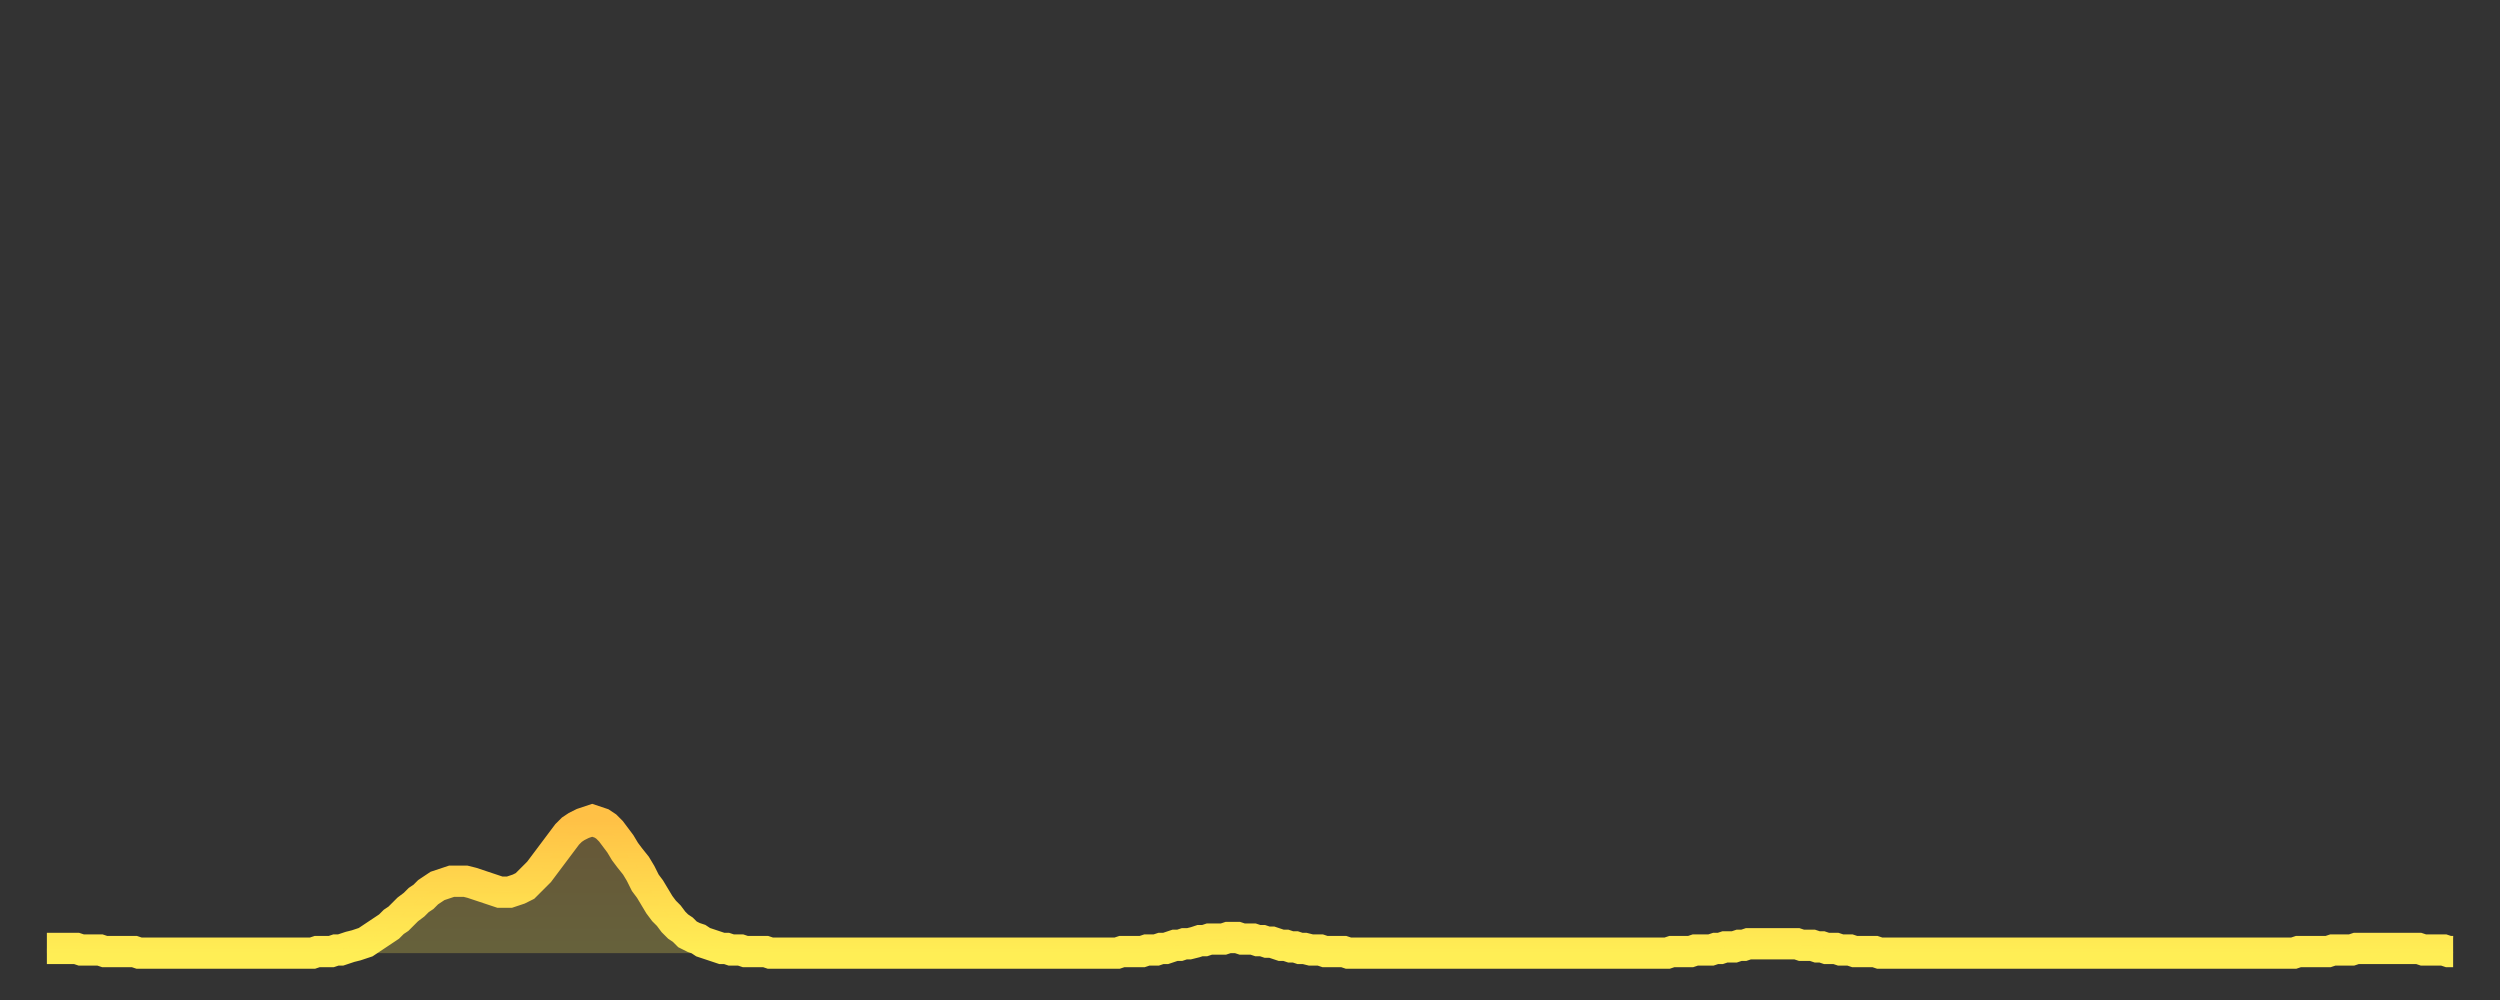 <?xml version="1.0" encoding="utf-8" ?>
<svg baseProfile="full" height="64" version="1.1" width="160" xmlns="http://www.w3.org/2000/svg" xmlns:ev="http://www.w3.org/2001/xml-events" xmlns:xlink="http://www.w3.org/1999/xlink"><rect width="100%" height="100%" fill="#333333" stroke="none"/><defs><linearGradient id="id151952" x1="0" x2="0" y1="0" y2="1"><stop offset="0%" stop-color="#ffc146" /><stop offset="50%" stop-color="#ffd84d" /><stop offset="100%" stop-color="#ffee55" /></linearGradient></defs><g transform="translate(3,3)"><g><path d="M 0.0 57.7 0.3 57.7 0.6 57.7 0.9 57.7 1.2 57.7 1.5 57.7 1.9 57.7 2.2 57.8 2.5 57.8 2.8 57.8 3.1 57.8 3.4 57.8 3.7 57.9 4.0 57.9 4.3 57.9 4.6 57.9 4.9 57.9 5.2 57.9 5.6 57.9 5.9 58.0 6.2 58.0 6.5 58.0 6.8 58.0 7.1 58.0 7.4 58.0 7.7 58.0 8.0 58.0 8.3 58.0 8.6 58.0 8.9 58.0 9.3 58.0 9.6 58.0 9.9 58.0 10.2 58.0 10.5 58.0 10.8 58.0 11.1 58.0 11.4 58.0 11.7 58.0 12.0 58.0 12.3 58.0 12.7 58.0 13.0 58.0 13.3 58.0 13.6 58.0 13.9 58.0 14.2 58.0 14.5 58.0 14.8 58.0 15.1 58.0 15.4 58.0 15.7 58.0 16.0 58.0 16.4 58.0 16.7 58.0 17.0 58.0 17.3 57.9 17.6 57.9 17.9 57.9 18.2 57.9 18.5 57.8 18.8 57.8 19.1 57.7 19.4 57.6 19.8 57.5 20.1 57.4 20.4 57.3 20.7 57.1 21.0 56.9 21.3 56.7 21.6 56.5 21.9 56.3 22.2 56.0 22.5 55.8 22.8 55.5 23.1 55.2 23.5 54.9 23.8 54.6 24.1 54.4 24.4 54.1 24.7 53.9 25.0 53.7 25.3 53.6 25.6 53.5 25.9 53.4 26.2 53.4 26.5 53.4 26.8 53.4 27.2 53.5 27.5 53.6 27.8 53.7 28.1 53.8 28.4 53.9 28.7 54.0 29.0 54.1 29.3 54.1 29.6 54.1 29.9 54.0 30.2 53.9 30.6 53.7 30.9 53.4 31.2 53.1 31.5 52.8 31.8 52.4 32.1 52.0 32.4 51.6 32.7 51.2 33.0 50.8 33.3 50.4 33.6 50.1 33.9 49.9 34.3 49.7 34.6 49.6 34.9 49.5 35.2 49.6 35.5 49.7 35.8 49.9 36.1 50.2 36.4 50.6 36.7 51.0 37.0 51.5 37.3 51.9 37.7 52.4 38.0 52.9 38.3 53.5 38.6 53.9 38.9 54.4 39.2 54.9 39.5 55.3 39.8 55.6 40.1 56.0 40.4 56.3 40.7 56.5 41.0 56.8 41.4 57.0 41.7 57.1 42.0 57.3 42.3 57.4 42.6 57.5 42.9 57.6 43.2 57.7 43.5 57.7 43.8 57.8 44.1 57.8 44.4 57.8 44.7 57.9 45.1 57.9 45.4 57.9 45.7 57.9 46.0 57.9 46.3 58.0 46.6 58.0 46.9 58.0 47.2 58.0 47.5 58.0 47.8 58.0 48.1 58.0 48.5 58.0 48.8 58.0 49.1 58.0 49.4 58.0 49.7 58.0 50.0 58.0 50.3 58.0 50.6 58.0 50.9 58.0 51.2 58.0 51.5 58.0 51.8 58.0 52.2 58.0 52.5 58.0 52.8 58.0 53.1 58.0 53.4 58.0 53.7 58.0 54.0 58.0 54.3 58.0 54.6 58.0 54.9 58.0 55.2 58.0 55.6 58.0 55.9 58.0 56.2 58.0 56.5 58.0 56.8 58.0 57.1 58.0 57.4 58.0 57.7 58.0 58.0 58.0 58.3 58.0 58.6 58.0 58.9 58.0 59.3 58.0 59.6 58.0 59.9 58.0 60.2 58.0 60.5 58.0 60.8 58.0 61.1 58.0 61.4 58.0 61.7 58.0 62.0 58.0 62.3 58.0 62.6 58.0 63.0 58.0 63.3 58.0 63.6 58.0 63.9 58.0 64.2 58.0 64.5 58.0 64.8 58.0 65.1 58.0 65.4 58.0 65.7 58.0 66.0 58.0 66.4 58.0 66.7 58.0 67.0 58.0 67.3 58.0 67.6 58.0 67.9 58.0 68.2 58.0 68.5 58.0 68.8 57.9 69.1 57.9 69.4 57.9 69.7 57.9 70.1 57.9 70.4 57.8 70.7 57.8 71.0 57.8 71.3 57.7 71.6 57.7 71.9 57.6 72.2 57.5 72.5 57.5 72.8 57.4 73.1 57.4 73.5 57.3 73.8 57.2 74.1 57.2 74.4 57.1 74.7 57.1 75.0 57.1 75.3 57.1 75.6 57.0 75.9 57.0 76.2 57.0 76.5 57.1 76.8 57.1 77.2 57.1 77.5 57.2 77.8 57.2 78.1 57.3 78.4 57.3 78.7 57.4 79.0 57.5 79.3 57.5 79.6 57.6 79.9 57.6 80.2 57.7 80.5 57.7 80.9 57.8 81.2 57.8 81.5 57.8 81.8 57.9 82.1 57.9 82.4 57.9 82.7 57.9 83.0 57.9 83.3 58.0 83.6 58.0 83.9 58.0 84.3 58.0 84.6 58.0 84.9 58.0 85.2 58.0 85.5 58.0 85.8 58.0 86.1 58.0 86.4 58.0 86.7 58.0 87.0 58.0 87.3 58.0 87.6 58.0 88.0 58.0 88.3 58.0 88.6 58.0 88.9 58.0 89.2 58.0 89.5 58.0 89.8 58.0 90.1 58.0 90.4 58.0 90.7 58.0 91.0 58.0 91.4 58.0 91.7 58.0 92.0 58.0 92.3 58.0 92.6 58.0 92.9 58.0 93.2 58.0 93.5 58.0 93.8 58.0 94.1 58.0 94.4 58.0 94.7 58.0 95.1 58.0 95.4 58.0 95.7 58.0 96.0 58.0 96.3 58.0 96.6 58.0 96.9 58.0 97.2 58.0 97.5 58.0 97.8 58.0 98.1 58.0 98.4 58.0 98.8 58.0 99.1 58.0 99.4 58.0 99.7 58.0 100.0 58.0 100.3 58.0 100.6 58.0 100.9 58.0 101.2 58.0 101.5 58.0 101.8 58.0 102.2 58.0 102.5 58.0 102.8 58.0 103.1 58.0 103.4 58.0 103.7 58.0 104.0 57.9 104.3 57.9 104.6 57.9 104.9 57.9 105.2 57.9 105.5 57.8 105.9 57.8 106.2 57.8 106.5 57.8 106.8 57.7 107.1 57.7 107.4 57.6 107.7 57.6 108.0 57.6 108.3 57.5 108.6 57.5 108.9 57.4 109.3 57.4 109.6 57.4 109.9 57.4 110.2 57.4 110.5 57.4 110.8 57.4 111.1 57.4 111.4 57.4 111.7 57.4 112.0 57.4 112.3 57.5 112.6 57.5 113.0 57.5 113.3 57.6 113.6 57.6 113.9 57.7 114.2 57.7 114.5 57.7 114.8 57.8 115.1 57.8 115.4 57.8 115.7 57.9 116.0 57.9 116.3 57.9 116.7 57.9 117.0 57.9 117.3 58.0 117.6 58.0 117.9 58.0 118.2 58.0 118.5 58.0 118.8 58.0 119.1 58.0 119.4 58.0 119.7 58.0 120.1 58.0 120.4 58.0 120.7 58.0 121.0 58.0 121.3 58.0 121.6 58.0 121.9 58.0 122.2 58.0 122.5 58.0 122.8 58.0 123.1 58.0 123.4 58.0 123.8 58.0 124.1 58.0 124.4 58.0 124.7 58.0 125.0 58.0 125.3 58.0 125.6 58.0 125.9 58.0 126.2 58.0 126.5 58.0 126.8 58.0 127.2 58.0 127.5 58.0 127.8 58.0 128.1 58.0 128.4 58.0 128.7 58.0 129.0 58.0 129.3 58.0 129.6 58.0 129.9 58.0 130.2 58.0 130.5 58.0 130.9 58.0 131.2 58.0 131.5 58.0 131.8 58.0 132.1 58.0 132.4 58.0 132.7 58.0 133.0 58.0 133.3 58.0 133.6 58.0 133.9 58.0 134.2 58.0 134.6 58.0 134.9 58.0 135.2 58.0 135.5 58.0 135.8 58.0 136.1 58.0 136.4 58.0 136.7 58.0 137.0 58.0 137.3 58.0 137.6 58.0 138.0 58.0 138.3 58.0 138.6 58.0 138.9 58.0 139.2 58.0 139.5 58.0 139.8 58.0 140.1 58.0 140.4 58.0 140.7 58.0 141.0 58.0 141.3 58.0 141.7 58.0 142.0 58.0 142.3 58.0 142.6 58.0 142.9 58.0 143.2 58.0 143.5 58.0 143.8 58.0 144.1 57.9 144.4 57.9 144.7 57.9 145.1 57.9 145.4 57.9 145.7 57.9 146.0 57.9 146.3 57.8 146.6 57.8 146.9 57.8 147.2 57.8 147.5 57.8 147.8 57.7 148.1 57.7 148.4 57.7 148.8 57.7 149.1 57.7 149.4 57.7 149.7 57.7 150.0 57.7 150.3 57.7 150.6 57.7 150.9 57.7 151.2 57.7 151.5 57.7 151.8 57.7 152.1 57.8 152.5 57.8 152.8 57.8 153.1 57.8 153.4 57.8 153.7 57.9 154.0 57.9" fill="none" id="graph-curve" opacity="1" stroke="url(#id151952)" stroke-width="2" /><path d="M 0 58 L 0.0 57.7 0.3 57.7 0.6 57.7 0.9 57.7 1.2 57.7 1.5 57.7 1.9 57.7 2.2 57.8 2.5 57.8 2.8 57.8 3.1 57.8 3.4 57.8 3.7 57.9 4.0 57.9 4.3 57.9 4.6 57.9 4.9 57.9 5.2 57.9 5.6 57.9 5.9 58.0 6.2 58.0 6.5 58.0 6.8 58.0 7.1 58.0 7.4 58.0 7.7 58.0 8.0 58.0 8.3 58.0 8.6 58.0 8.9 58.0 9.3 58.0 9.6 58.0 9.9 58.0 10.2 58.0 10.5 58.0 10.8 58.0 11.1 58.0 11.4 58.0 11.7 58.0 12.0 58.0 12.3 58.0 12.7 58.0 13.0 58.0 13.3 58.0 13.6 58.0 13.9 58.0 14.2 58.0 14.5 58.0 14.8 58.0 15.1 58.0 15.4 58.0 15.7 58.0 16.0 58.0 16.4 58.0 16.7 58.0 17.0 58.0 17.3 57.9 17.6 57.9 17.9 57.9 18.2 57.9 18.5 57.8 18.8 57.8 19.1 57.7 19.4 57.6 19.8 57.5 20.1 57.4 20.4 57.3 20.7 57.1 21.0 56.9 21.3 56.7 21.6 56.5 21.9 56.3 22.2 56.0 22.5 55.8 22.8 55.5 23.1 55.2 23.5 54.9 23.8 54.6 24.1 54.4 24.4 54.1 24.7 53.9 25.0 53.7 25.3 53.6 25.6 53.5 25.9 53.4 26.2 53.4 26.5 53.4 26.8 53.4 27.2 53.5 27.5 53.6 27.8 53.7 28.1 53.8 28.4 53.9 28.7 54.0 29.0 54.1 29.3 54.1 29.6 54.1 29.9 54.0 30.2 53.9 30.6 53.7 30.9 53.4 31.2 53.1 31.5 52.8 31.8 52.4 32.1 52.0 32.4 51.6 32.7 51.2 33.0 50.8 33.3 50.4 33.6 50.1 33.9 49.9 34.3 49.7 34.6 49.6 34.9 49.5 35.2 49.6 35.5 49.7 35.8 49.9 36.1 50.2 36.4 50.6 36.7 51.0 37.0 51.5 37.3 51.9 37.7 52.4 38.0 52.9 38.3 53.5 38.6 53.9 38.9 54.4 39.2 54.9 39.5 55.3 39.8 55.6 40.1 56.0 40.4 56.3 40.7 56.5 41.0 56.8 41.4 57.0 41.7 57.1 42.0 57.3 42.3 57.4 42.6 57.5 42.9 57.6 43.2 57.7 43.5 57.7 43.8 57.8 44.1 57.8 44.4 57.8 44.7 57.9 45.1 57.9 45.4 57.9 45.7 57.9 46.0 57.9 46.3 58.0 46.6 58.0 46.9 58.0 47.2 58.0 47.5 58.0 47.8 58.0 48.1 58.0 48.5 58.0 48.8 58.0 49.1 58.0 49.4 58.0 49.7 58.0 50.0 58.0 50.3 58.0 50.6 58.0 50.9 58.0 51.2 58.0 51.5 58.0 51.8 58.0 52.2 58.0 52.5 58.0 52.8 58.0 53.1 58.0 53.4 58.0 53.7 58.0 54.0 58.0 54.3 58.0 54.6 58.0 54.9 58.0 55.2 58.0 55.6 58.0 55.9 58.0 56.2 58.0 56.5 58.0 56.8 58.0 57.1 58.0 57.4 58.0 57.7 58.0 58.0 58.0 58.3 58.0 58.6 58.0 58.9 58.0 59.3 58.0 59.6 58.0 59.9 58.0 60.2 58.0 60.5 58.0 60.8 58.0 61.1 58.0 61.4 58.0 61.7 58.0 62.0 58.0 62.3 58.0 62.6 58.0 63.0 58.0 63.3 58.0 63.6 58.0 63.9 58.0 64.2 58.0 64.5 58.0 64.8 58.0 65.1 58.0 65.4 58.0 65.7 58.0 66.0 58.0 66.4 58.0 66.7 58.0 67.0 58.0 67.3 58.0 67.6 58.0 67.9 58.0 68.2 58.0 68.5 58.0 68.8 57.9 69.1 57.9 69.4 57.9 69.7 57.9 70.1 57.9 70.4 57.8 70.7 57.8 71.0 57.8 71.3 57.7 71.6 57.7 71.9 57.6 72.2 57.5 72.5 57.5 72.8 57.4 73.1 57.4 73.5 57.3 73.8 57.2 74.1 57.2 74.4 57.1 74.7 57.1 75.0 57.1 75.3 57.1 75.6 57.0 75.9 57.0 76.2 57.0 76.5 57.1 76.8 57.1 77.2 57.1 77.5 57.2 77.8 57.2 78.1 57.3 78.4 57.3 78.7 57.4 79.0 57.5 79.3 57.5 79.6 57.6 79.9 57.6 80.2 57.7 80.5 57.7 80.9 57.8 81.2 57.8 81.5 57.8 81.8 57.9 82.1 57.9 82.4 57.9 82.7 57.9 83.0 57.9 83.3 58.0 83.6 58.0 83.9 58.0 84.3 58.0 84.6 58.0 84.9 58.0 85.2 58.0 85.5 58.0 85.8 58.0 86.1 58.0 86.4 58.0 86.7 58.0 87.0 58.0 87.3 58.0 87.6 58.0 88.0 58.0 88.3 58.0 88.6 58.0 88.9 58.0 89.2 58.0 89.5 58.0 89.8 58.0 90.1 58.0 90.4 58.0 90.7 58.0 91.0 58.0 91.4 58.0 91.7 58.0 92.0 58.0 92.3 58.0 92.6 58.0 92.9 58.0 93.2 58.0 93.5 58.0 93.8 58.0 94.1 58.0 94.4 58.0 94.7 58.0 95.1 58.0 95.4 58.0 95.7 58.0 96.0 58.0 96.3 58.0 96.6 58.0 96.9 58.0 97.2 58.0 97.5 58.0 97.8 58.0 98.1 58.0 98.4 58.0 98.8 58.0 99.1 58.0 99.4 58.0 99.7 58.0 100.0 58.0 100.3 58.0 100.6 58.0 100.9 58.0 101.2 58.0 101.5 58.0 101.8 58.0 102.2 58.0 102.5 58.0 102.8 58.0 103.1 58.0 103.4 58.0 103.7 58.0 104.0 57.9 104.3 57.9 104.6 57.9 104.9 57.9 105.2 57.9 105.5 57.8 105.9 57.8 106.2 57.8 106.5 57.8 106.8 57.7 107.1 57.7 107.4 57.6 107.7 57.6 108.0 57.6 108.3 57.5 108.6 57.5 108.9 57.4 109.3 57.4 109.6 57.4 109.9 57.4 110.2 57.4 110.5 57.4 110.8 57.4 111.1 57.4 111.4 57.4 111.7 57.4 112.0 57.4 112.3 57.5 112.6 57.5 113.0 57.5 113.3 57.6 113.6 57.6 113.9 57.7 114.2 57.7 114.5 57.7 114.8 57.8 115.1 57.8 115.4 57.8 115.7 57.9 116.0 57.9 116.3 57.9 116.7 57.9 117.0 57.9 117.3 58.0 117.6 58.0 117.9 58.0 118.2 58.0 118.5 58.0 118.8 58.0 119.1 58.0 119.4 58.0 119.7 58.0 120.1 58.0 120.4 58.0 120.7 58.0 121.0 58.0 121.3 58.0 121.6 58.0 121.9 58.0 122.2 58.0 122.5 58.0 122.8 58.0 123.1 58.0 123.4 58.0 123.8 58.0 124.1 58.0 124.4 58.0 124.7 58.0 125.0 58.0 125.3 58.0 125.6 58.0 125.9 58.0 126.2 58.0 126.5 58.0 126.8 58.0 127.2 58.0 127.5 58.0 127.8 58.0 128.1 58.0 128.4 58.0 128.7 58.0 129.0 58.0 129.3 58.0 129.6 58.0 129.9 58.0 130.2 58.0 130.5 58.0 130.9 58.0 131.2 58.0 131.5 58.0 131.8 58.0 132.1 58.0 132.4 58.0 132.7 58.0 133.0 58.0 133.3 58.0 133.6 58.0 133.9 58.0 134.2 58.0 134.6 58.0 134.9 58.0 135.2 58.0 135.5 58.0 135.8 58.0 136.1 58.0 136.4 58.0 136.7 58.0 137.0 58.0 137.3 58.0 137.6 58.0 138.0 58.0 138.3 58.0 138.6 58.0 138.9 58.0 139.2 58.0 139.5 58.0 139.8 58.0 140.1 58.0 140.4 58.0 140.7 58.0 141.0 58.0 141.3 58.0 141.7 58.0 142.0 58.0 142.3 58.0 142.6 58.0 142.9 58.0 143.2 58.0 143.5 58.0 143.8 58.0 144.1 57.9 144.4 57.9 144.7 57.9 145.1 57.9 145.4 57.9 145.7 57.9 146.0 57.9 146.3 57.8 146.6 57.8 146.9 57.8 147.2 57.8 147.5 57.8 147.8 57.7 148.1 57.7 148.4 57.7 148.8 57.7 149.1 57.7 149.4 57.7 149.7 57.7 150.0 57.7 150.3 57.7 150.6 57.7 150.9 57.7 151.2 57.7 151.5 57.7 151.8 57.7 152.1 57.8 152.5 57.8 152.8 57.8 153.1 57.8 153.4 57.8 153.7 57.9 154.0 57.9 154 58" fill="url(#id151952)" fill-opacity=".25" id="graph-shadow" /></g></g></svg>